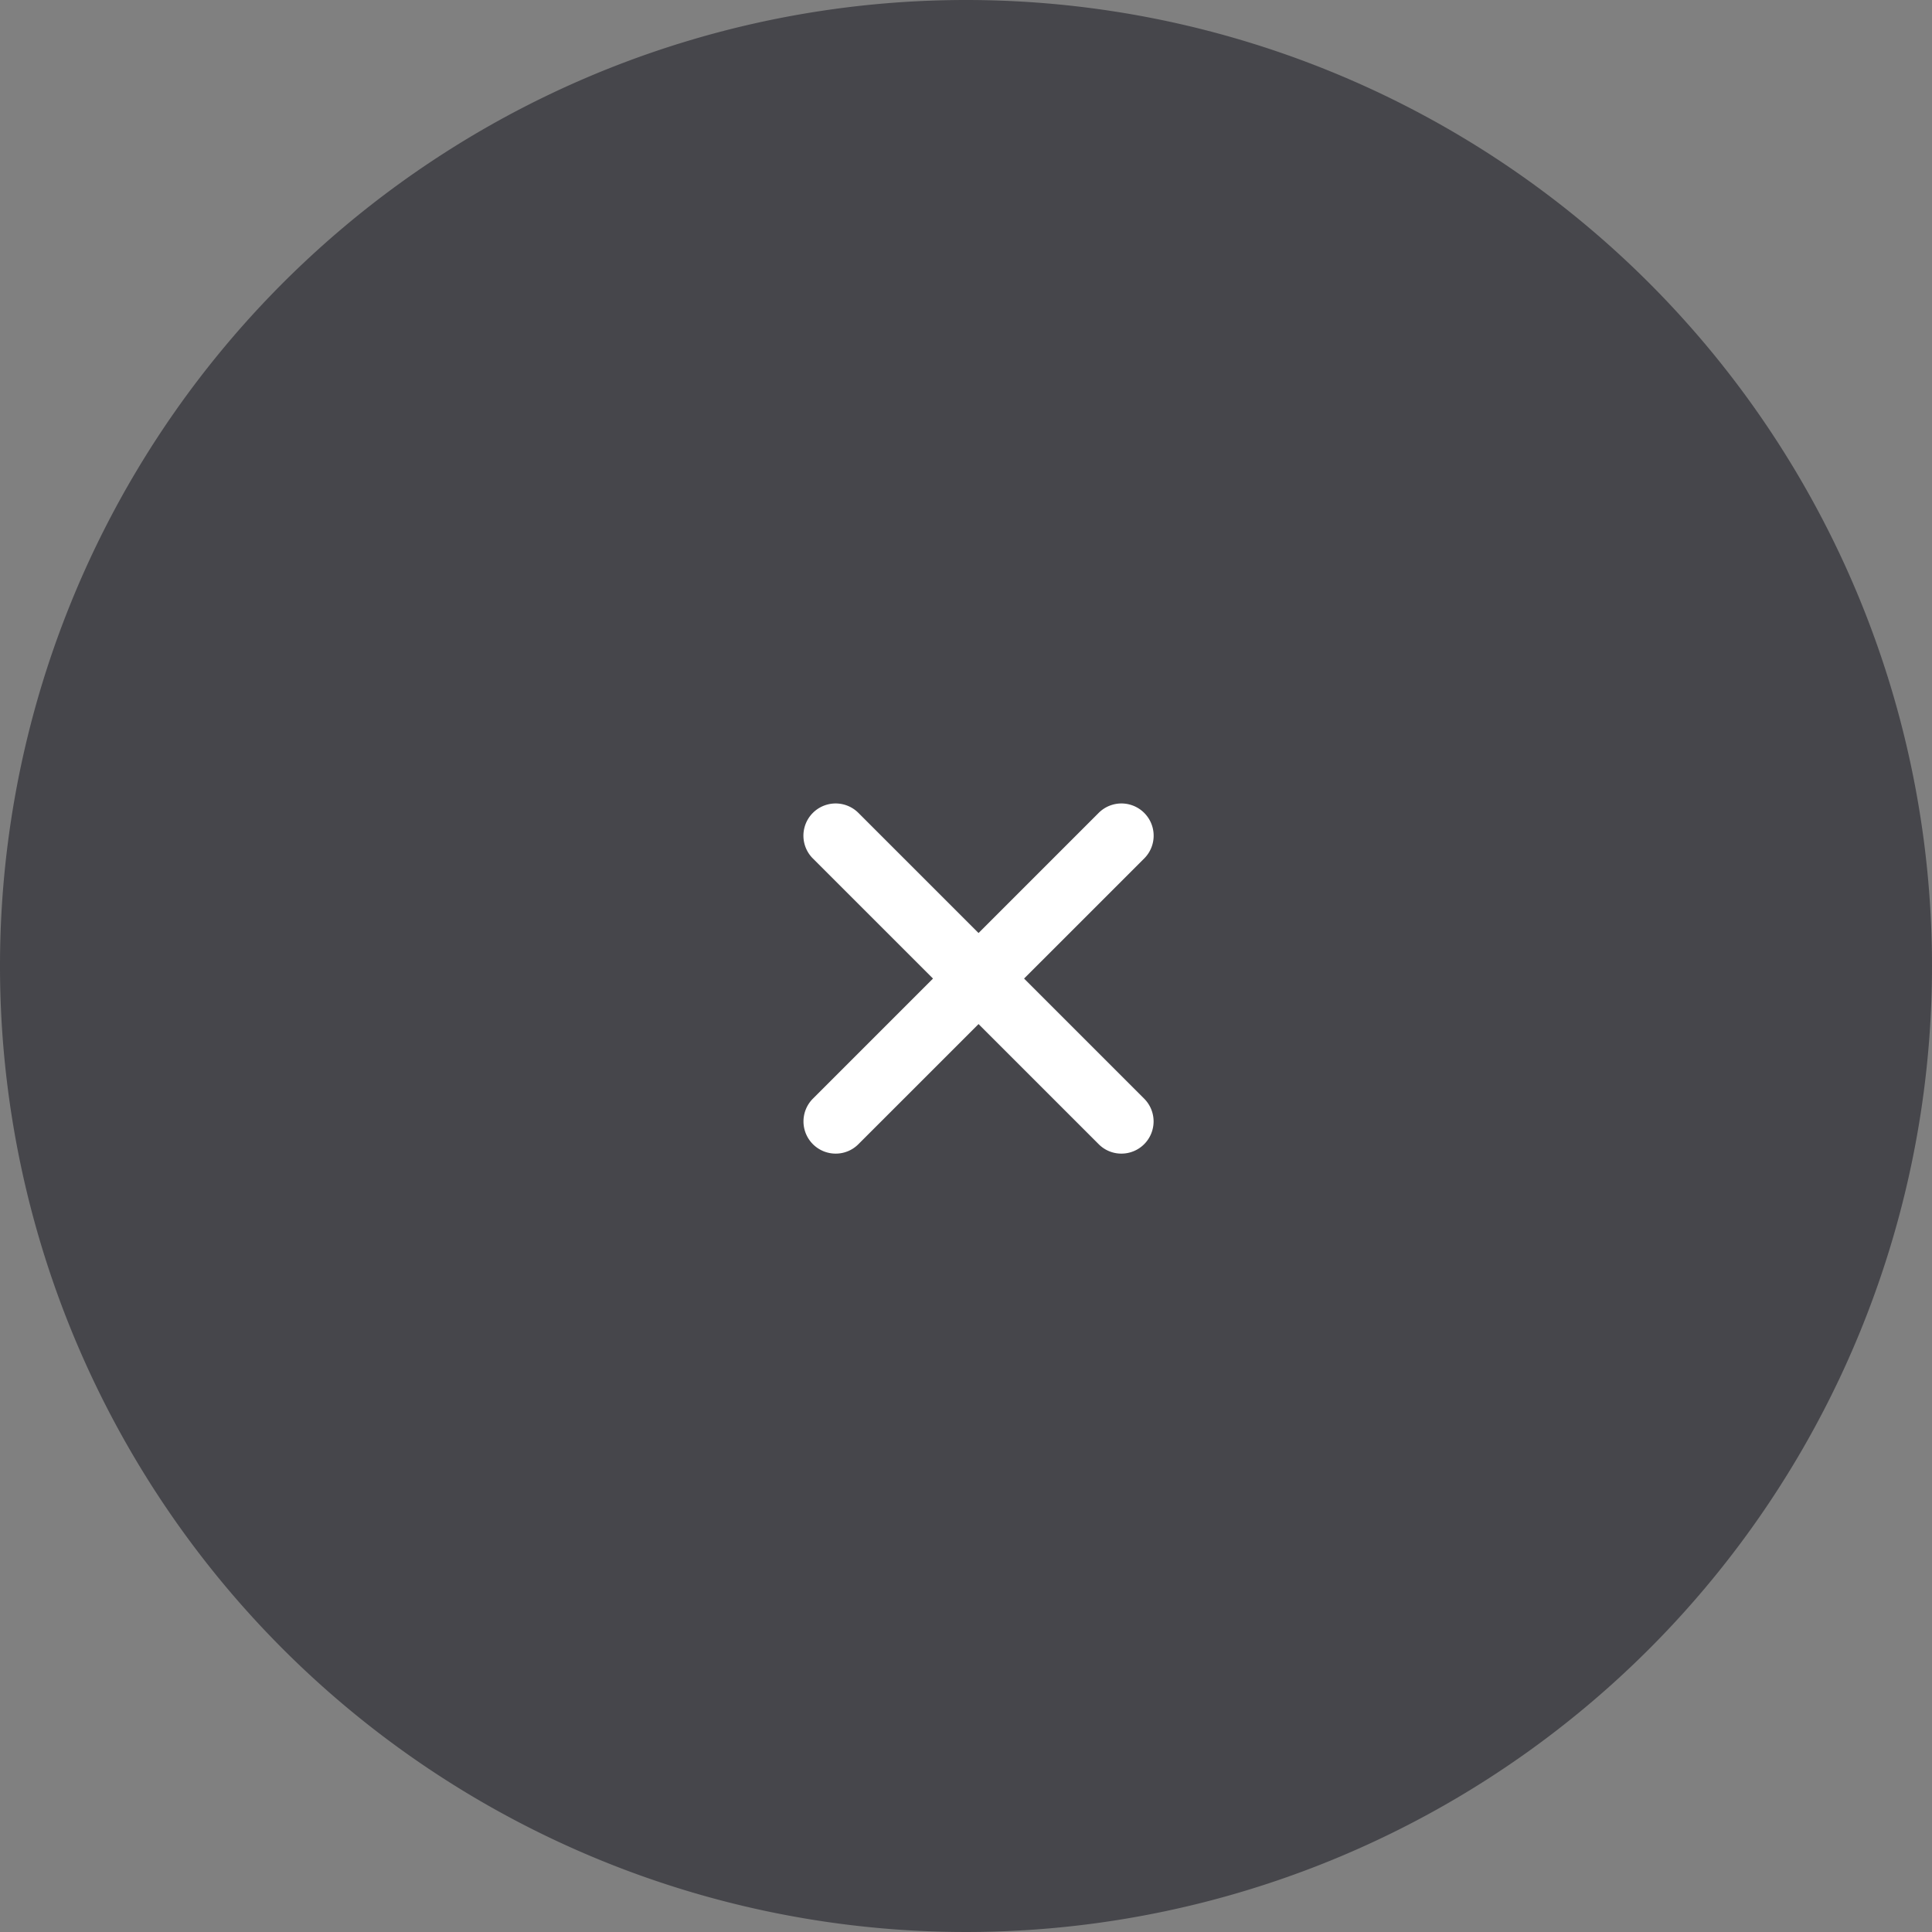 <svg xmlns="http://www.w3.org/2000/svg" xmlns:xlink="http://www.w3.org/1999/xlink" width="45" height="45" viewBox="0 0 45 45"><rect x="0" y="0" width="45" height="45" fill="#808080" stroke="none"/><defs><style>.a{fill:#fff;}.b{fill:#212129;opacity:0.6;}.c{clip-path:url(#a);}</style><clipPath id="a"><rect class="a" width="8.156" height="8.156"/></clipPath></defs><path class="b" d="M48,25.5A22.5,22.5,0,1,1,25.5,3,22.5,22.5,0,0,1,48,25.5" transform="translate(-3 -3)"/><g transform="translate(18.714 18.714)"><g class="c"><path class="a" d="M7.406,8.156a.744.744,0,0,1-.53-.22L.219,1.281A.75.75,0,0,1,1.28.22L7.936,6.876a.75.75,0,0,1-.53,1.28" transform="translate(0 0)"/><path class="a" d="M.75,8.156a.75.75,0,0,1-.53-1.28L6.876.22A.75.75,0,0,1,7.937,1.281L1.28,7.936a.744.744,0,0,1-.53.22" transform="translate(0 0)"/></g></g></svg>